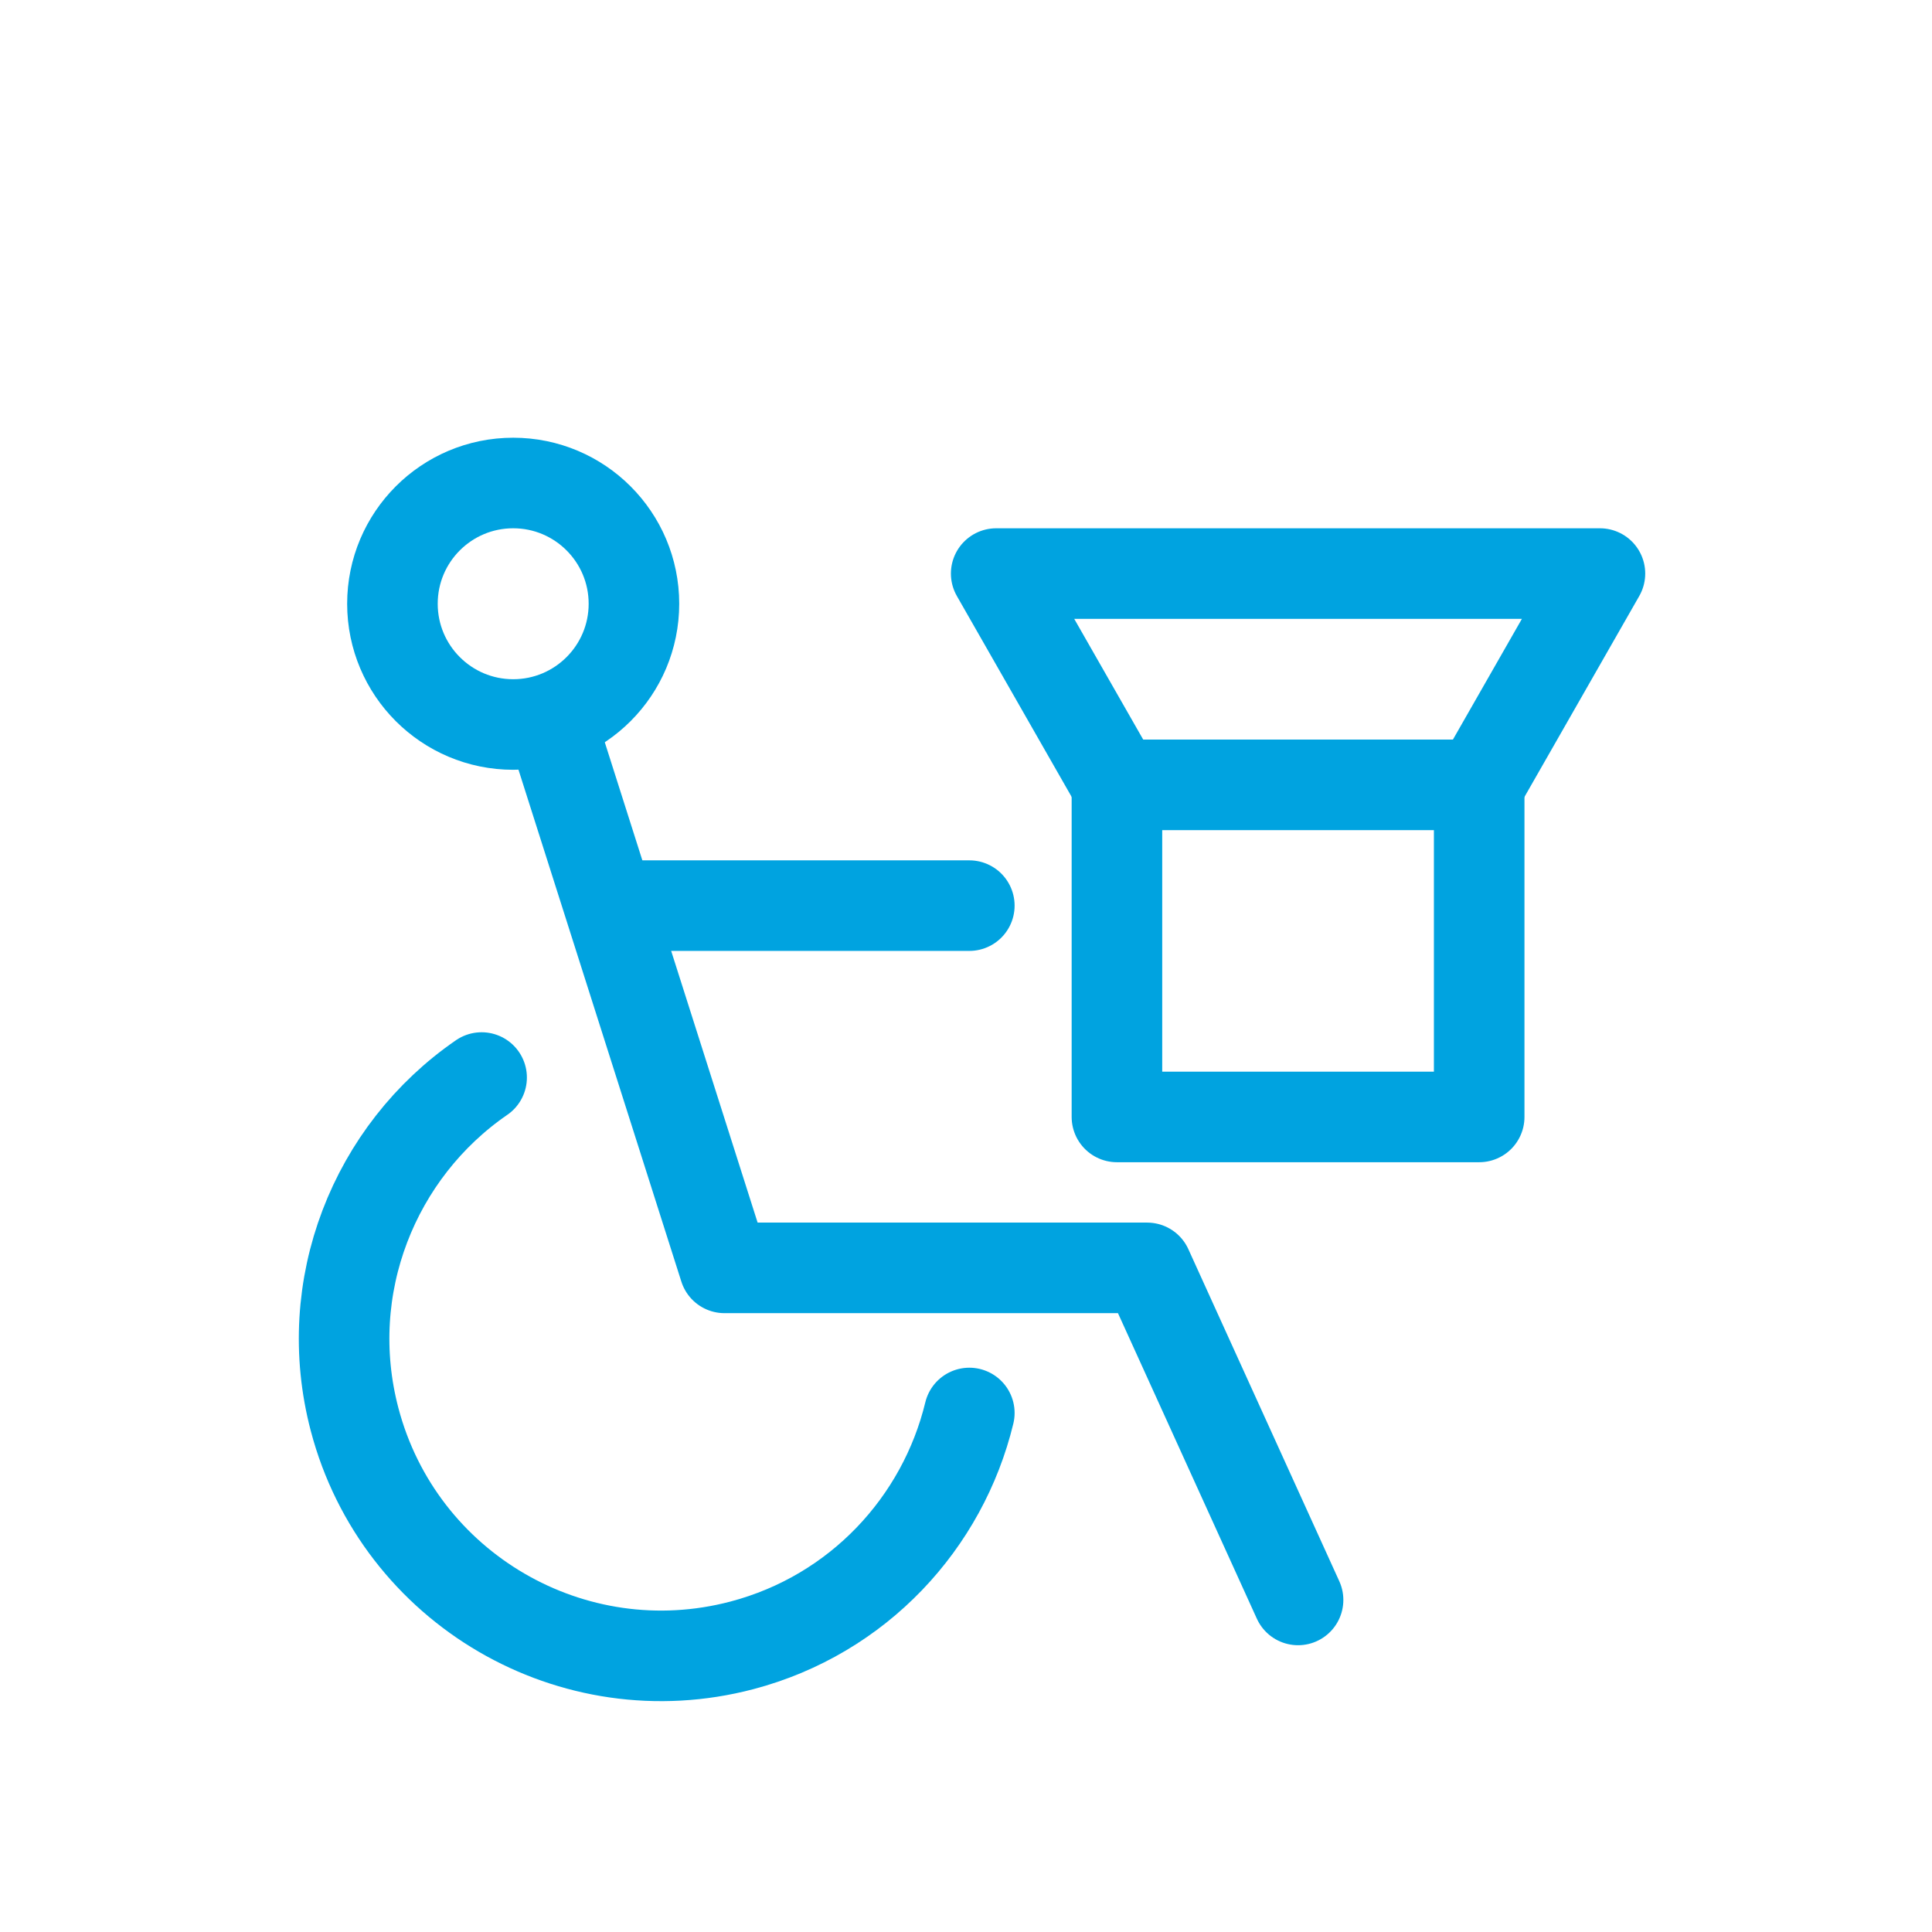 <?xml version="1.0" encoding="UTF-8" standalone="no"?><!DOCTYPE svg PUBLIC "-//W3C//DTD SVG 1.1//EN" "http://www.w3.org/Graphics/SVG/1.1/DTD/svg11.dtd"><svg width="100%" height="100%" viewBox="0 0 64 64" version="1.1" xmlns="http://www.w3.org/2000/svg" xmlns:xlink="http://www.w3.org/1999/xlink" xml:space="preserve" xmlns:serif="http://www.serif.com/" style="fill-rule:evenodd;clip-rule:evenodd;stroke-linecap:round;stroke-linejoin:round;stroke-miterlimit:1.5;"><g id="plneni"><path d="M32.11,46.807c-0.879,3.632 -3.672,6.68 -7.535,7.698c-5.605,1.475 -11.352,-1.877 -12.828,-7.481c-1.159,-4.4 0.659,-8.889 4.207,-11.329" style="fill:none;stroke:#00a3e0;stroke-width:3px;"/><path d="M18.273,24l5.727,18l14,0l5,11" style="fill:none;stroke:#00a3e0;stroke-width:3px;"/><path d="M21,30l11.11,0" style="fill:none;stroke:#00a3e0;stroke-width:3px;"/><circle cx="17" cy="20" r="4" style="fill:none;stroke:#00a3e0;stroke-width:3px;"/><rect x="37" y="26" width="12" height="11" style="fill:none;stroke:#00a3e0;stroke-width:3px;"/><path d="M37,26l-4,-7l20,0l-4,7" style="fill:none;stroke:#00a3e0;stroke-width:3px;"/></g></svg>